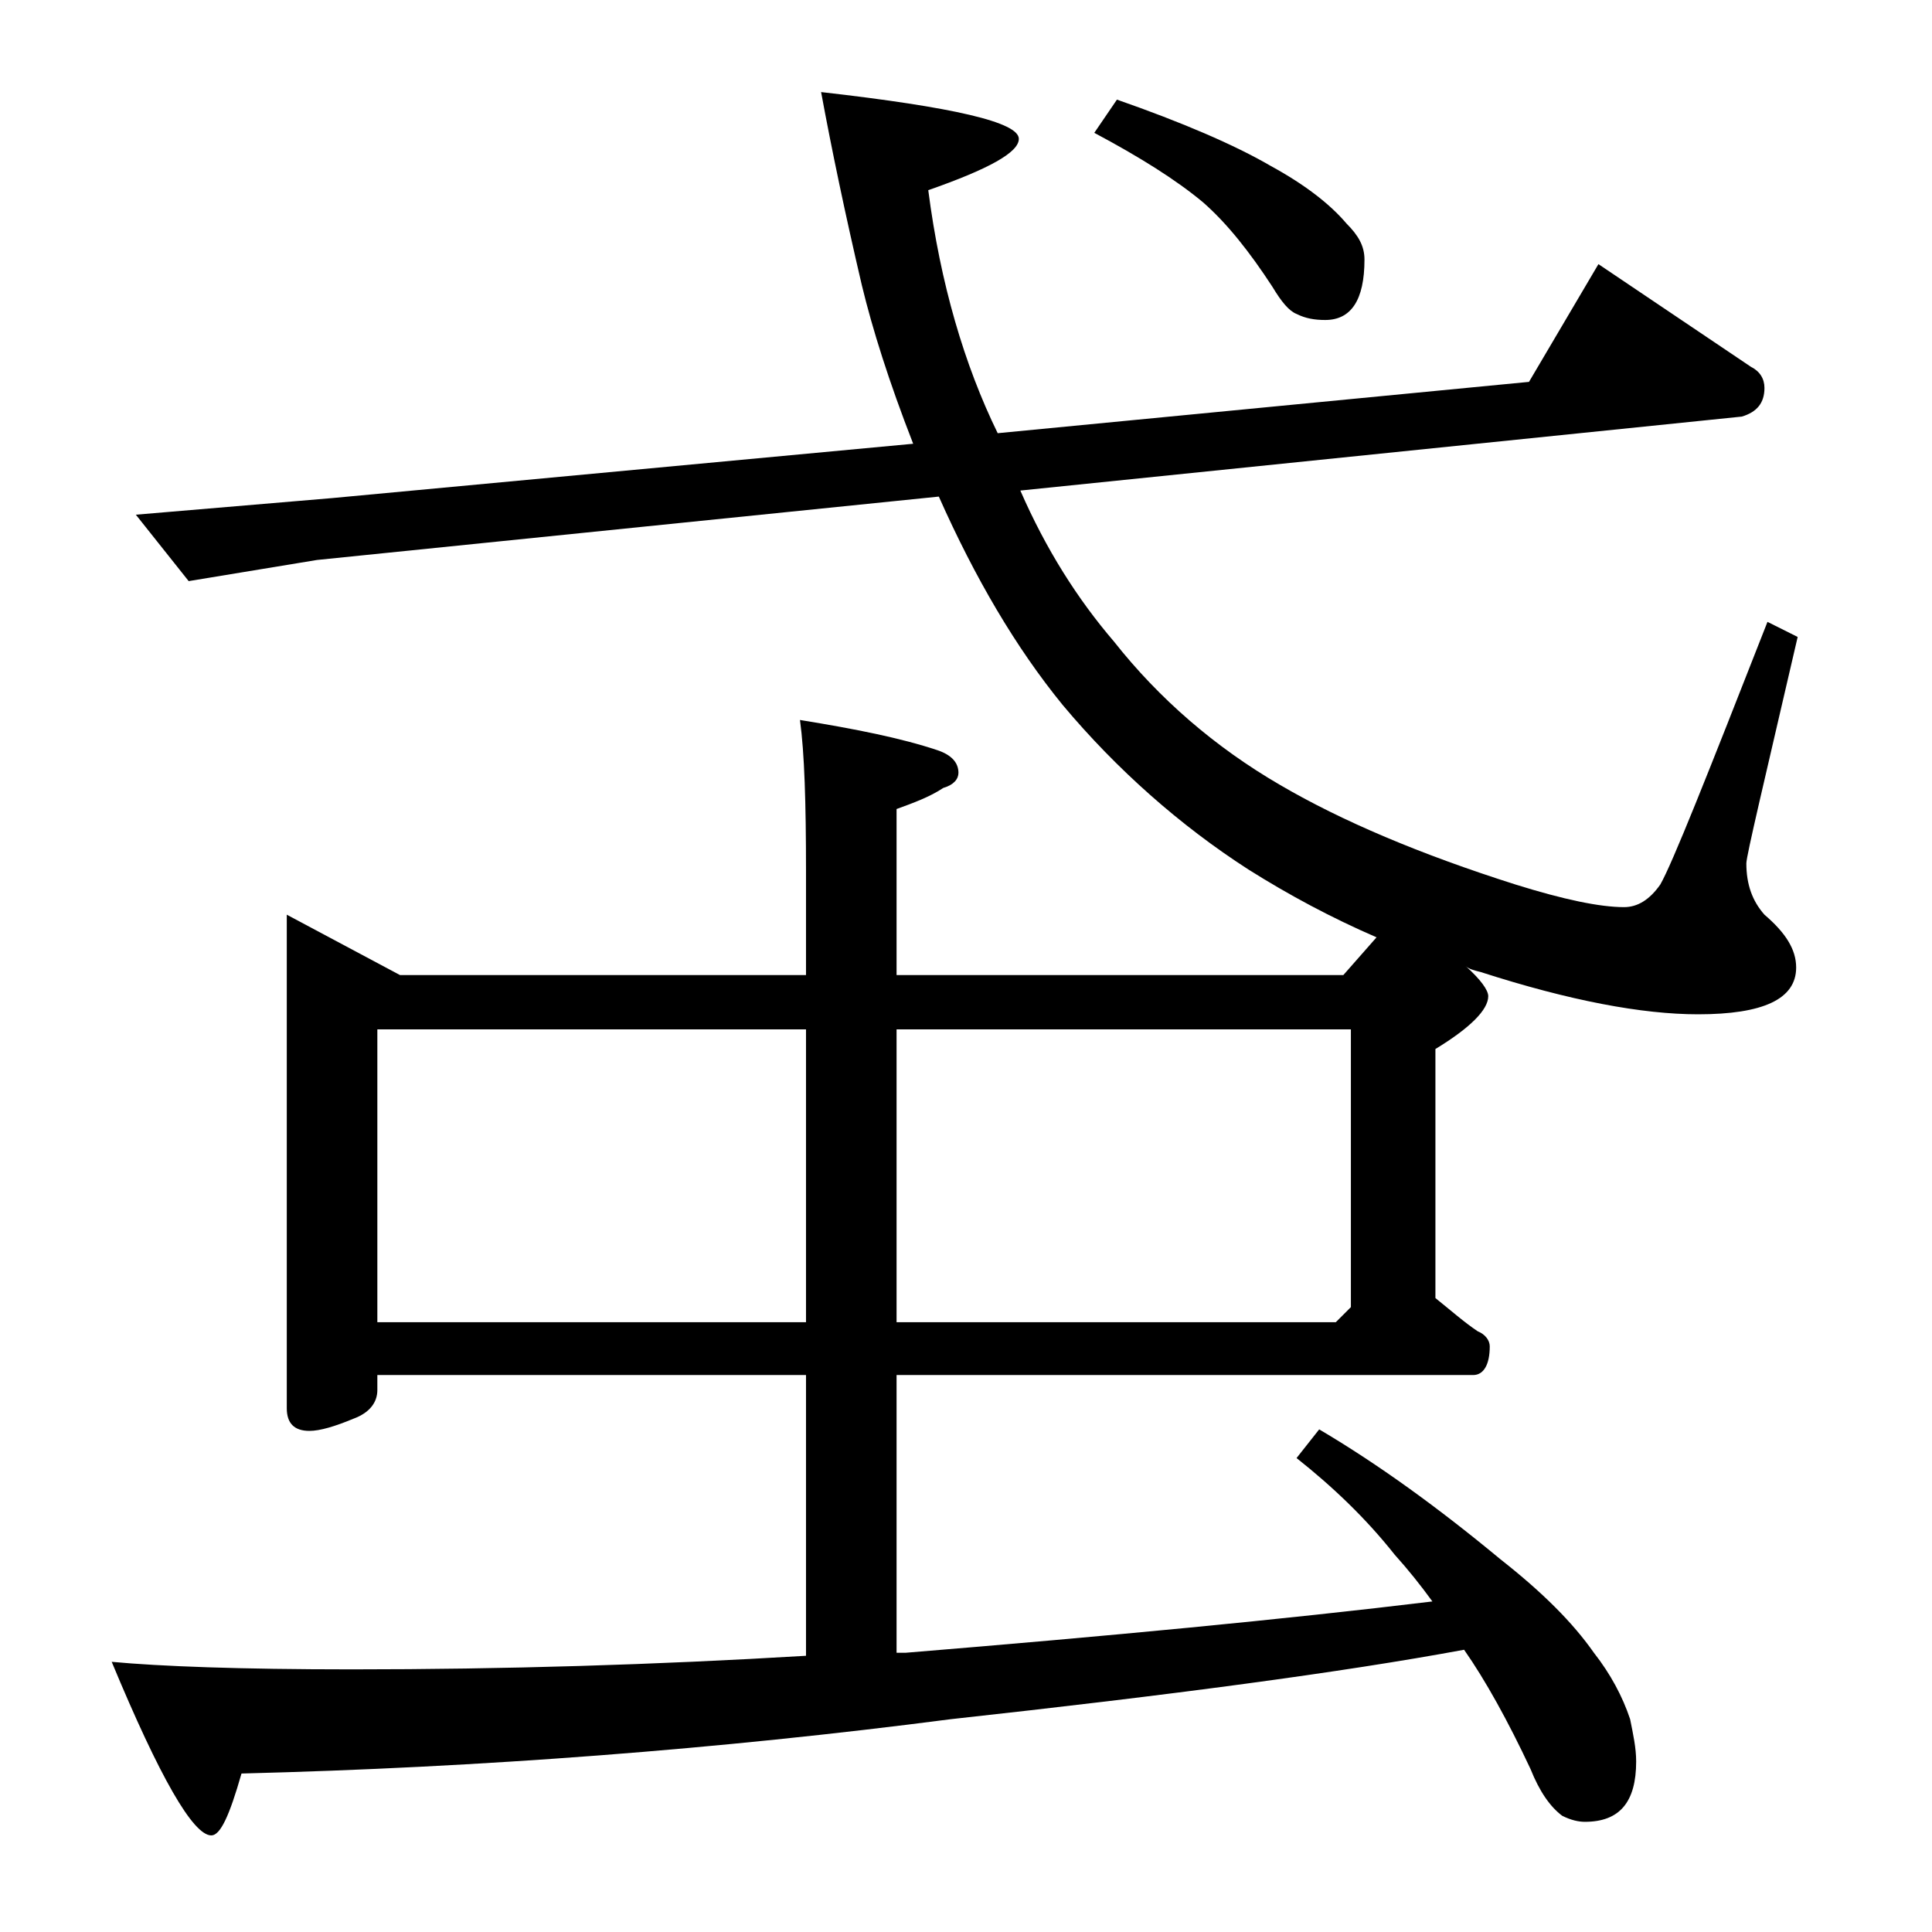 <?xml version="1.0" encoding="utf-8"?>
<!-- Generator: Adobe Illustrator 18.0.0, SVG Export Plug-In . SVG Version: 6.00 Build 0)  -->
<!DOCTYPE svg PUBLIC "-//W3C//DTD SVG 1.1//EN" "http://www.w3.org/Graphics/SVG/1.1/DTD/svg11.dtd">
<svg version="1.1" id="Layer_1" xmlns="http://www.w3.org/2000/svg" xmlns:xlink="http://www.w3.org/1999/xlink" x="0px" y="0px"
	 viewBox="0 0 128 128" enable-background="new 0 0 128 128" xml:space="preserve">
<path d="M54.4,6.1c8.8,1,13.1,2,13.1,3.1c0,0.9-2,2-6,3.4c0.8,6.2,2.4,11.6,4.6,16.1l35.2-3.4l4.6-7.8l10.1,6.8
	c0.6,0.3,0.9,0.8,0.9,1.4c0,1-0.5,1.6-1.5,1.9l-47.8,4.9c1.7,3.9,3.8,7.2,6.2,10c3,3.8,6.7,7,11,9.5c4.1,2.4,9.3,4.6,15.6,6.6
	c3.2,1,5.6,1.5,7.2,1.5c0.9,0,1.7-0.5,2.4-1.5c0.8-1.4,3.1-7.2,7.1-17.4l2,1c-2.2,9.5-3.4,14.5-3.4,15c0,1.4,0.4,2.5,1.2,3.4
	c1.4,1.2,2.1,2.3,2.1,3.5c0,2.1-2.2,3.1-6.5,3.1c-3.7,0-8.5-0.9-14.4-2.8c-0.4-0.1-0.8-0.2-1-0.4c1,0.9,1.5,1.6,1.5,2
	c0,0.9-1.2,2.1-3.5,3.5V86c1,0.8,1.9,1.6,2.8,2.2c0.5,0.2,0.8,0.6,0.8,1c0,1.2-0.4,1.9-1.1,1.9H59.4v18.4H60
	c13.4-1.1,25-2.2,34.9-3.4c-0.8-1.1-1.6-2.1-2.5-3.1c-1.9-2.4-4.1-4.5-6.5-6.4l1.5-1.9c3.9,2.3,7.9,5.2,12,8.6
	c2.8,2.2,4.8,4.2,6.2,6.2c1.1,1.4,1.9,2.9,2.4,4.4c0.2,1,0.4,1.9,0.4,2.8c0,2.7-1.1,4-3.4,4c-0.4,0-0.9-0.1-1.5-0.4
	c-0.8-0.6-1.5-1.6-2.1-3.1c-1.5-3.2-3-5.9-4.4-7.9c-8.1,1.5-19.4,3-34,4.6c-15.4,2-31.1,3.2-47,3.6c-0.8,2.8-1.4,4.1-2,4.1
	c-1.2,0-3.4-3.8-6.6-11.5c3.2,0.3,8.5,0.5,15.9,0.5c10.1,0,20.1-0.3,30.1-0.9V91.1H25v1c0,0.8-0.5,1.5-1.6,1.9
	c-1.2,0.5-2.2,0.8-2.9,0.8c-1,0-1.5-0.5-1.5-1.5V60.6l7.5,4h26.9v-6.9c0-4.5-0.1-7.8-0.4-10c3.7,0.6,6.7,1.2,9.1,2
	c0.9,0.3,1.4,0.8,1.4,1.5c0,0.4-0.3,0.8-1,1c-0.9,0.6-2,1-3.1,1.4v11H89l2.2-2.5c-3-1.3-5.8-2.8-8.5-4.5C78.2,54.7,74,51,70.4,46.7
	c-3.1-3.8-5.8-8.4-8.2-13.8l-41.2,4.2l-8.5,1.4L9,34.1L22,33l38.5-3.6c-1.6-4.1-2.7-7.6-3.4-10.5C56,14.2,55.1,9.9,54.4,6.1z
	 M25,87.6h28.4V68.2H25V87.6z M59.4,68.2v19.4h29.1l1-1V68.2H59.4z M74,6.6c4.3,1.5,7.8,3,10.2,4.4c2.2,1.2,3.9,2.5,5,3.8
	c0.8,0.8,1.2,1.5,1.2,2.4c0,2.7-0.9,4-2.6,4c-0.7,0-1.3-0.1-1.9-0.4c-0.5-0.2-1-0.8-1.6-1.8c-1.5-2.3-3-4.2-4.6-5.6
	c-1.8-1.5-4.2-3-7.2-4.6L74,6.6z"/>
</svg>
